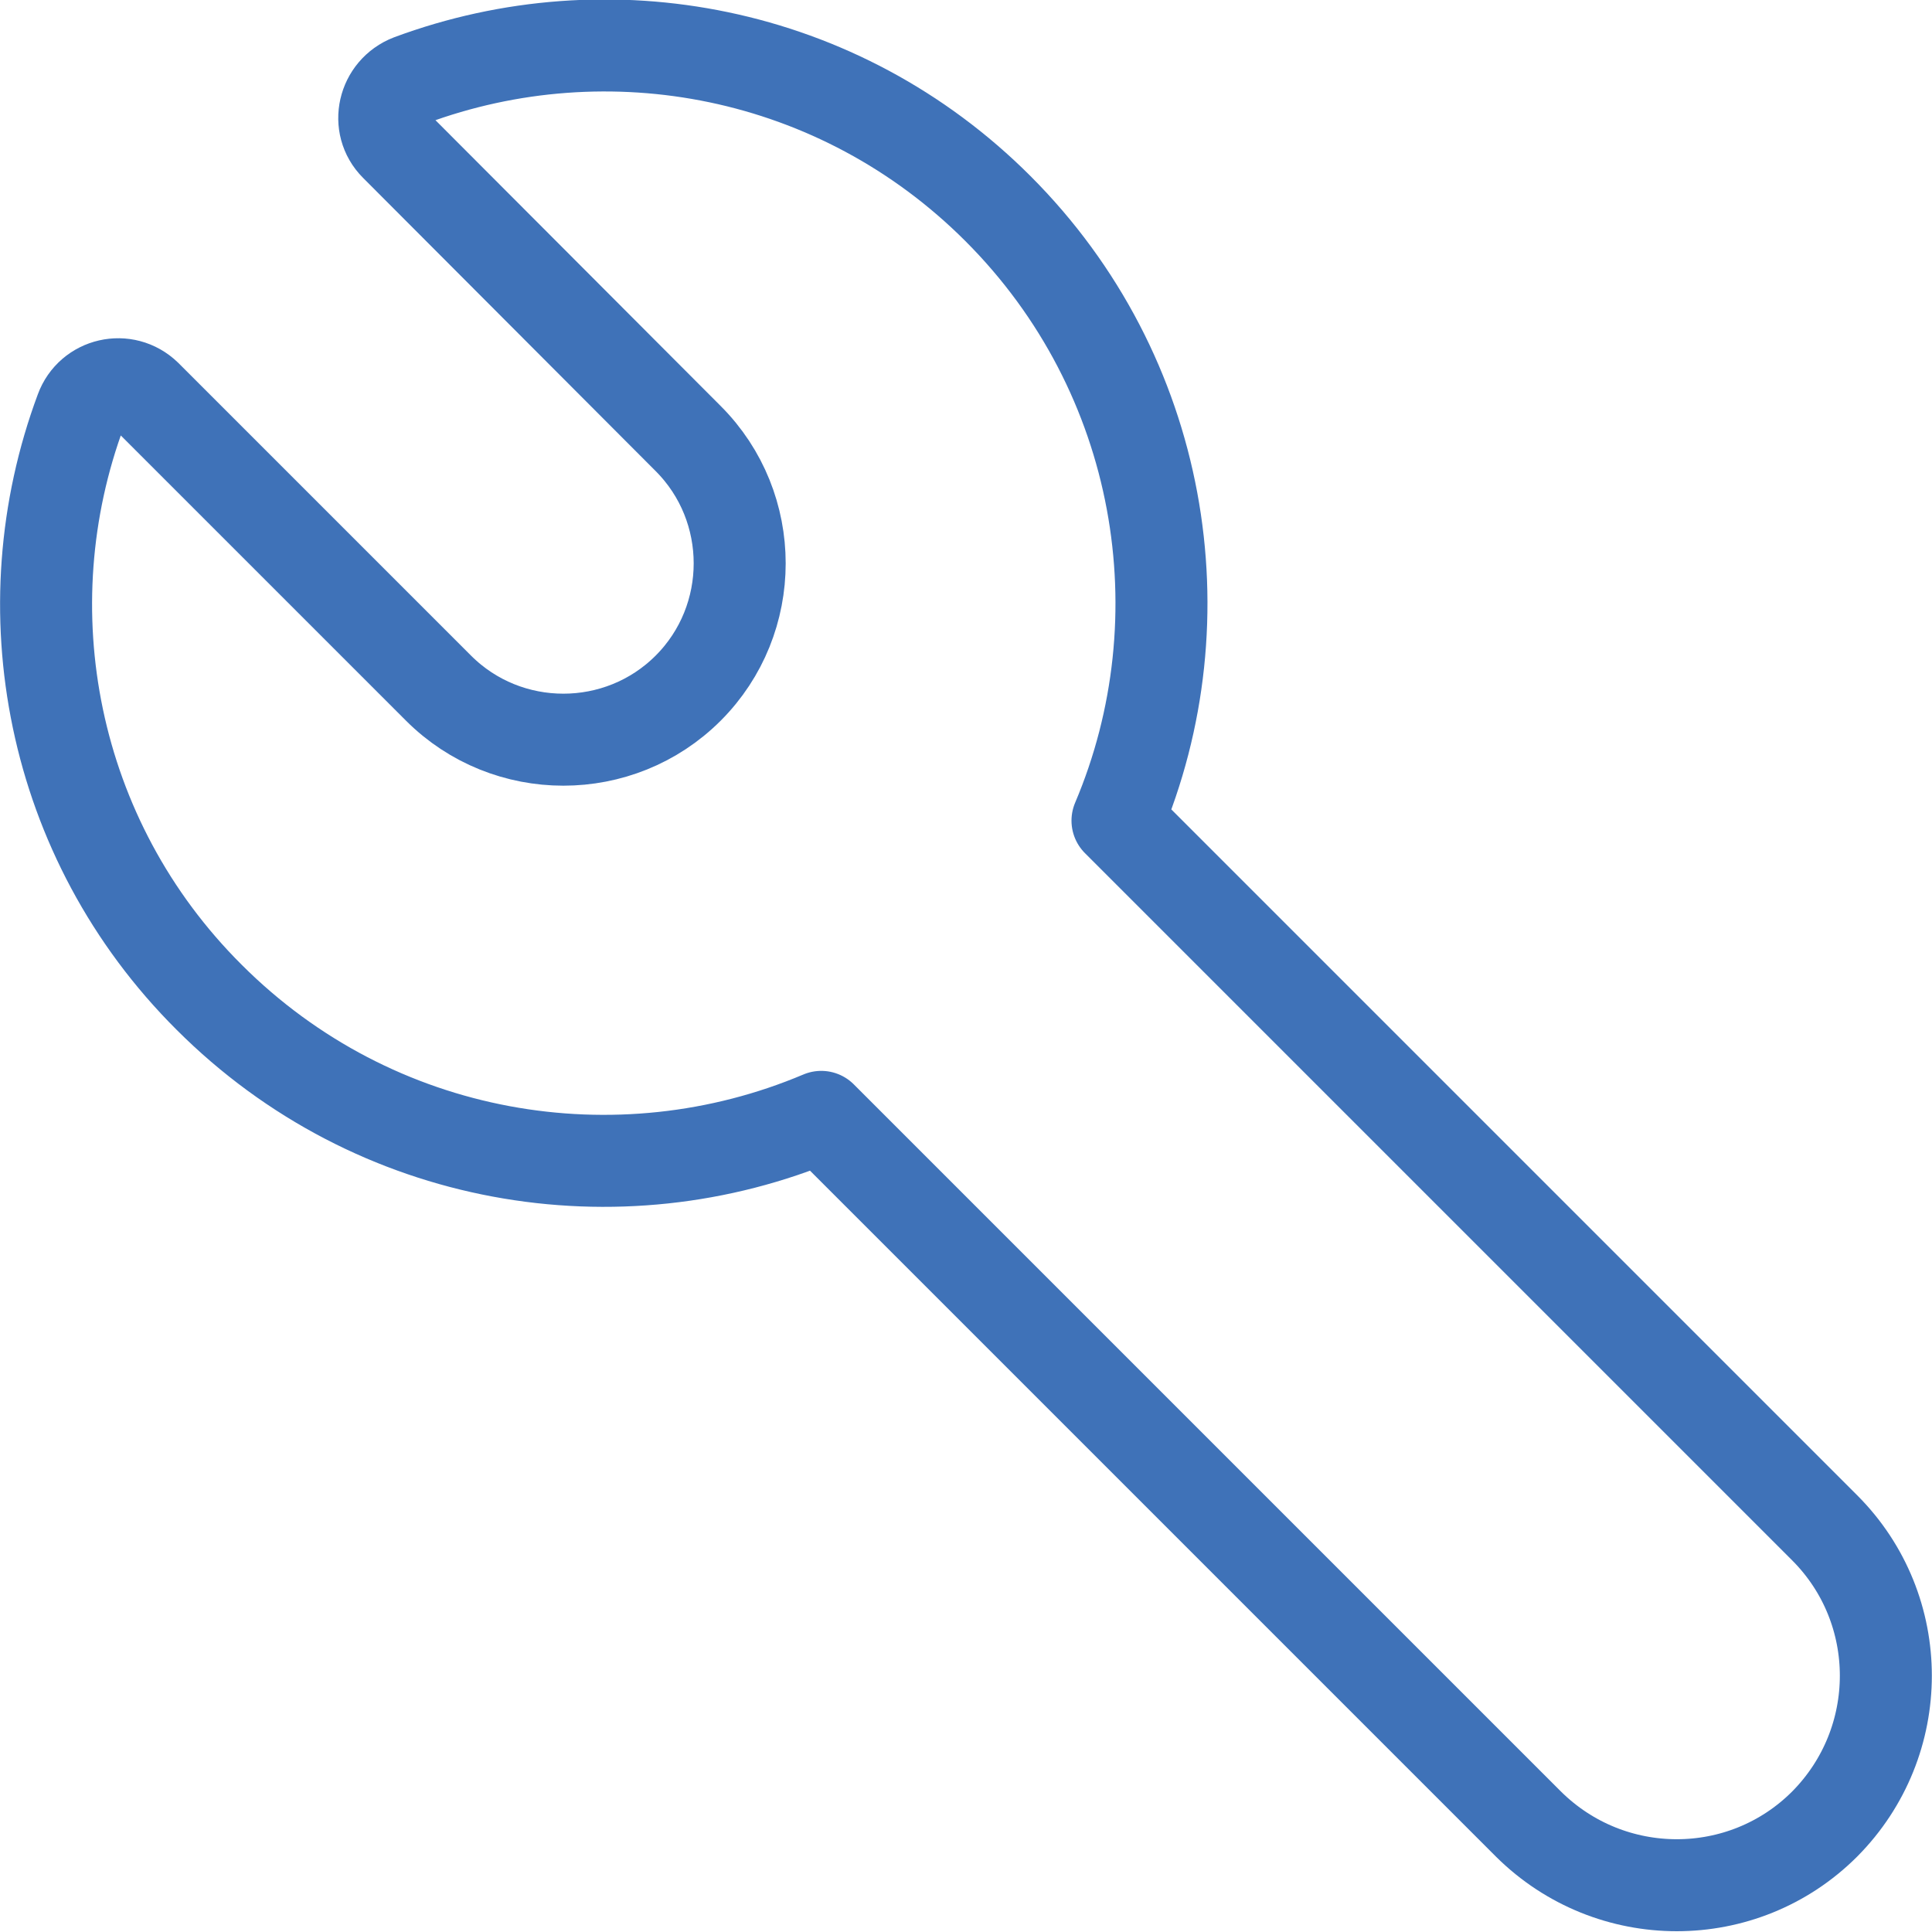 <?xml version="1.0" encoding="UTF-8"?> <svg xmlns="http://www.w3.org/2000/svg" id="Layer_2" data-name="Layer 2" viewBox="0 0 31.5 31.5"><defs><style> .cls-1 { stroke: #3f72b8; stroke-linecap: round; stroke-linejoin: round; stroke-width: 1.5px; } .cls-1, .cls-2 { fill: none; } </style></defs><g id="Layer_1-2" data-name="Layer 1"><g><path class="cls-1" d="m6.45,2.37c-.33-.33-.2-.89.24-1.06,3.23-1.2,6.99-.5,9.58,2.09,2.7,2.7,3.35,6.68,1.95,9.98l11.53,11.53c1.33,1.33,1.33,3.49,0,4.83h0c-1.33,1.33-3.49,1.33-4.83,0l-11.53-11.53c-3.31,1.4-7.28.75-9.98-1.95C.82,13.68.12,9.91,1.32,6.69c.16-.44.72-.57,1.06-.24l4.77,4.77c1.12,1.12,2.95,1.12,4.07,0h0c1.12-1.12,1.12-2.95,0-4.07L6.45,2.37Z"></path><rect class="cls-2" x=".75" y=".75" width="30" height="30"></rect></g></g></svg> 